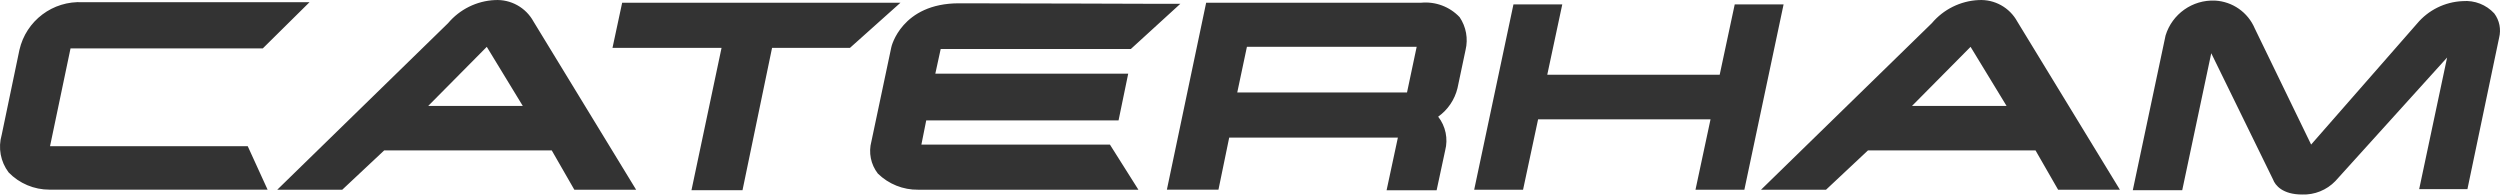 <?xml version="1.0" encoding="UTF-8"?><svg id="Ebene_1" xmlns="http://www.w3.org/2000/svg" viewBox="0 0 2478.24 192.84"><defs><style>.cls-1{isolation:isolate;opacity:.8;}</style></defs><path class="cls-1" d="M49.6,144.92l20.31-96.92h190.57L306.81,2.2H82.07C52.37.53,25.8,20.56,19.23,49.59L1.67,133.73c-3.71,12.81-1.15,26.62,6.92,37.23,10.63,10.92,25.23,17.07,40.47,17.04h216.21l-19.7-43.09H49.6ZM616.74,2.72l-9.58,44.73h108.11l-29.82,141.11h50.59l29.3-141.11h77.23l50.04-44.73h-275.86ZM424.5,105l58.05-58.57,35.68,58.57h-93.73ZM490.51.07c-17.96.86-34.75,9.16-46.34,22.9l-169.31,165.08h64.43l41.53-38.93h166.14l22.37,38.93h61.25l-101.71-166.69c-7.6-13.9-22.52-22.18-38.33-21.29M1895.37,105l58.05-58.57,35.68,58.57h-93.73ZM1961.37.07c-17.96.86-34.75,9.16-46.34,22.9l-169.31,165.08h64.43l41.53-38.93h166.14l22.37,38.93h61.25l-101.71-166.69c-7.6-13.9-22.52-22.18-38.33-21.29M913.37,143.33l4.79-23.96h190.65l9.58-46.34h-191.21l5.33-24.49h188.52l49.01-44.75h-19.18c-1.59,0-149.1-.52-200.23-.52-56.98,0-67.1,43.14-67.1,43.66l-19.7,93.2c-3.02,11.06-.65,22.9,6.4,31.95,10.66,10.42,25.03,16.17,39.94,15.98h218.32l-28.23-44.73h-186.89ZM1719.63,4.33l-14.91,69.76h-170.93l14.89-69.76h-48.4l-38.93,183.73h48.45l14.91-69.76h170.93l-14.91,69.76h48.45l38.89-183.73h-48.45ZM1394.77,91.66h-168.28l9.58-45.27h168.28l-9.58,45.27ZM1408.61,2.72h-212.96l-38.93,185.32h51.13l10.65-51.62h167.21l-11.19,52.19h49.6l8.46-39.4c3.06-11.65.5-24.06-6.92-33.54,9.59-6.83,16.39-16.89,19.16-28.33l7.99-37.81c2.69-11.17.56-22.95-5.86-32.48-9.88-10.46-24.04-15.75-38.35-14.33M2472.62,13.37c-8.01-8.73-19.61-13.25-31.41-12.25-17.57.74-34.01,8.86-45.27,22.37l-104.93,119.82-55.85-115.08c-6.77-16.01-22.09-26.74-39.45-27.64-22.31-.98-42.47,13.25-49,34.61l-32.48,153.37h49l28.77-135.8,61.25,125.14c2.13,5.86,9.58,14.91,28.77,14.91,12.4.46,24.41-4.39,33.02-13.32l110.77-122.48-27.69,130.47h47.83l31.43-150.17c2.09-8.3.33-17.1-4.79-23.96"/></svg>